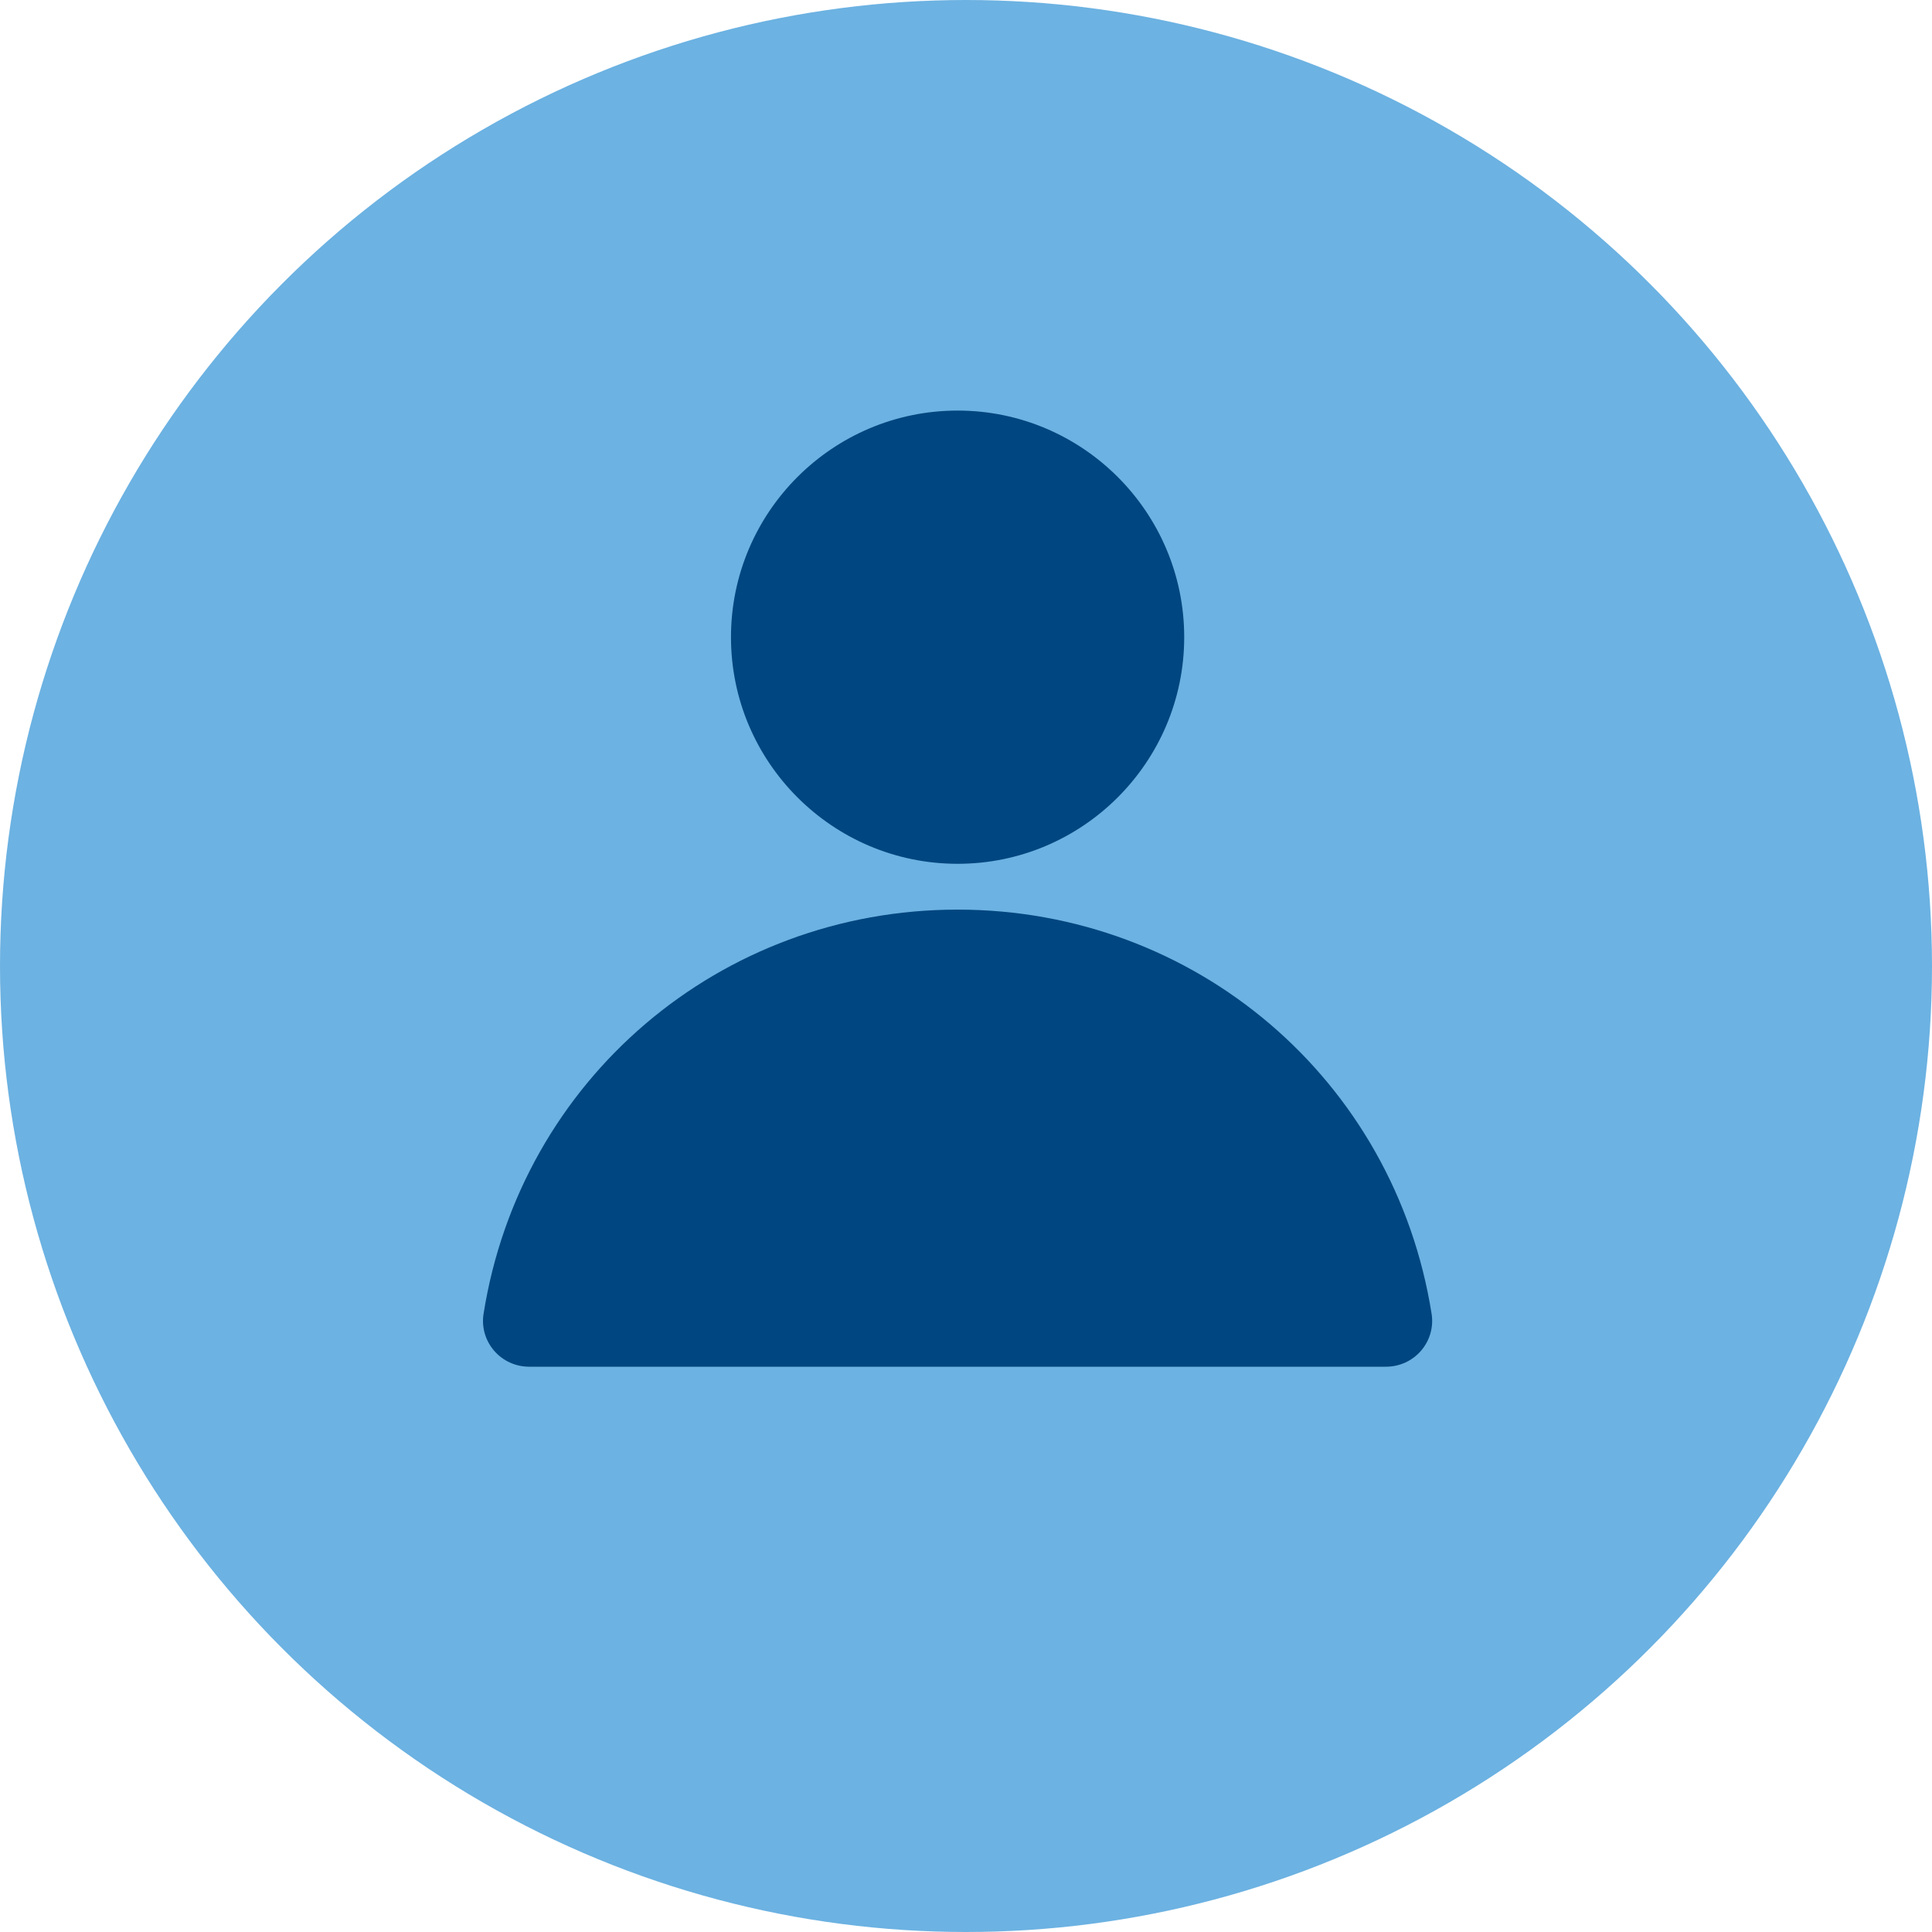 <svg xmlns="http://www.w3.org/2000/svg" width="70" height="70" viewBox="0 0 70 70" fill="none">
  <circle cx="35" cy="35" r="35" fill="#6CB2E2"/>
  <path fill-rule="evenodd" clip-rule="evenodd" d="M34.696 32.957C26.087 32.957 18.864 39.117 17.52 47.605C17.445 48.08 17.582 48.562 17.896 48.931C18.215 49.305 18.679 49.518 19.167 49.518H50.223C50.711 49.518 51.175 49.305 51.494 48.931C51.807 48.562 51.945 48.08 51.87 47.605C50.526 39.117 43.304 32.957 34.696 32.957Z" fill="#004680"/>
  <path fill-rule="evenodd" clip-rule="evenodd" d="M42.906 23.086C42.906 18.558 39.224 14.876 34.696 14.876C30.168 14.876 26.485 18.558 26.485 23.086C26.485 27.614 30.168 31.297 34.696 31.297C39.224 31.297 42.906 27.614 42.906 23.086Z" fill="#004680"/>
</svg>
